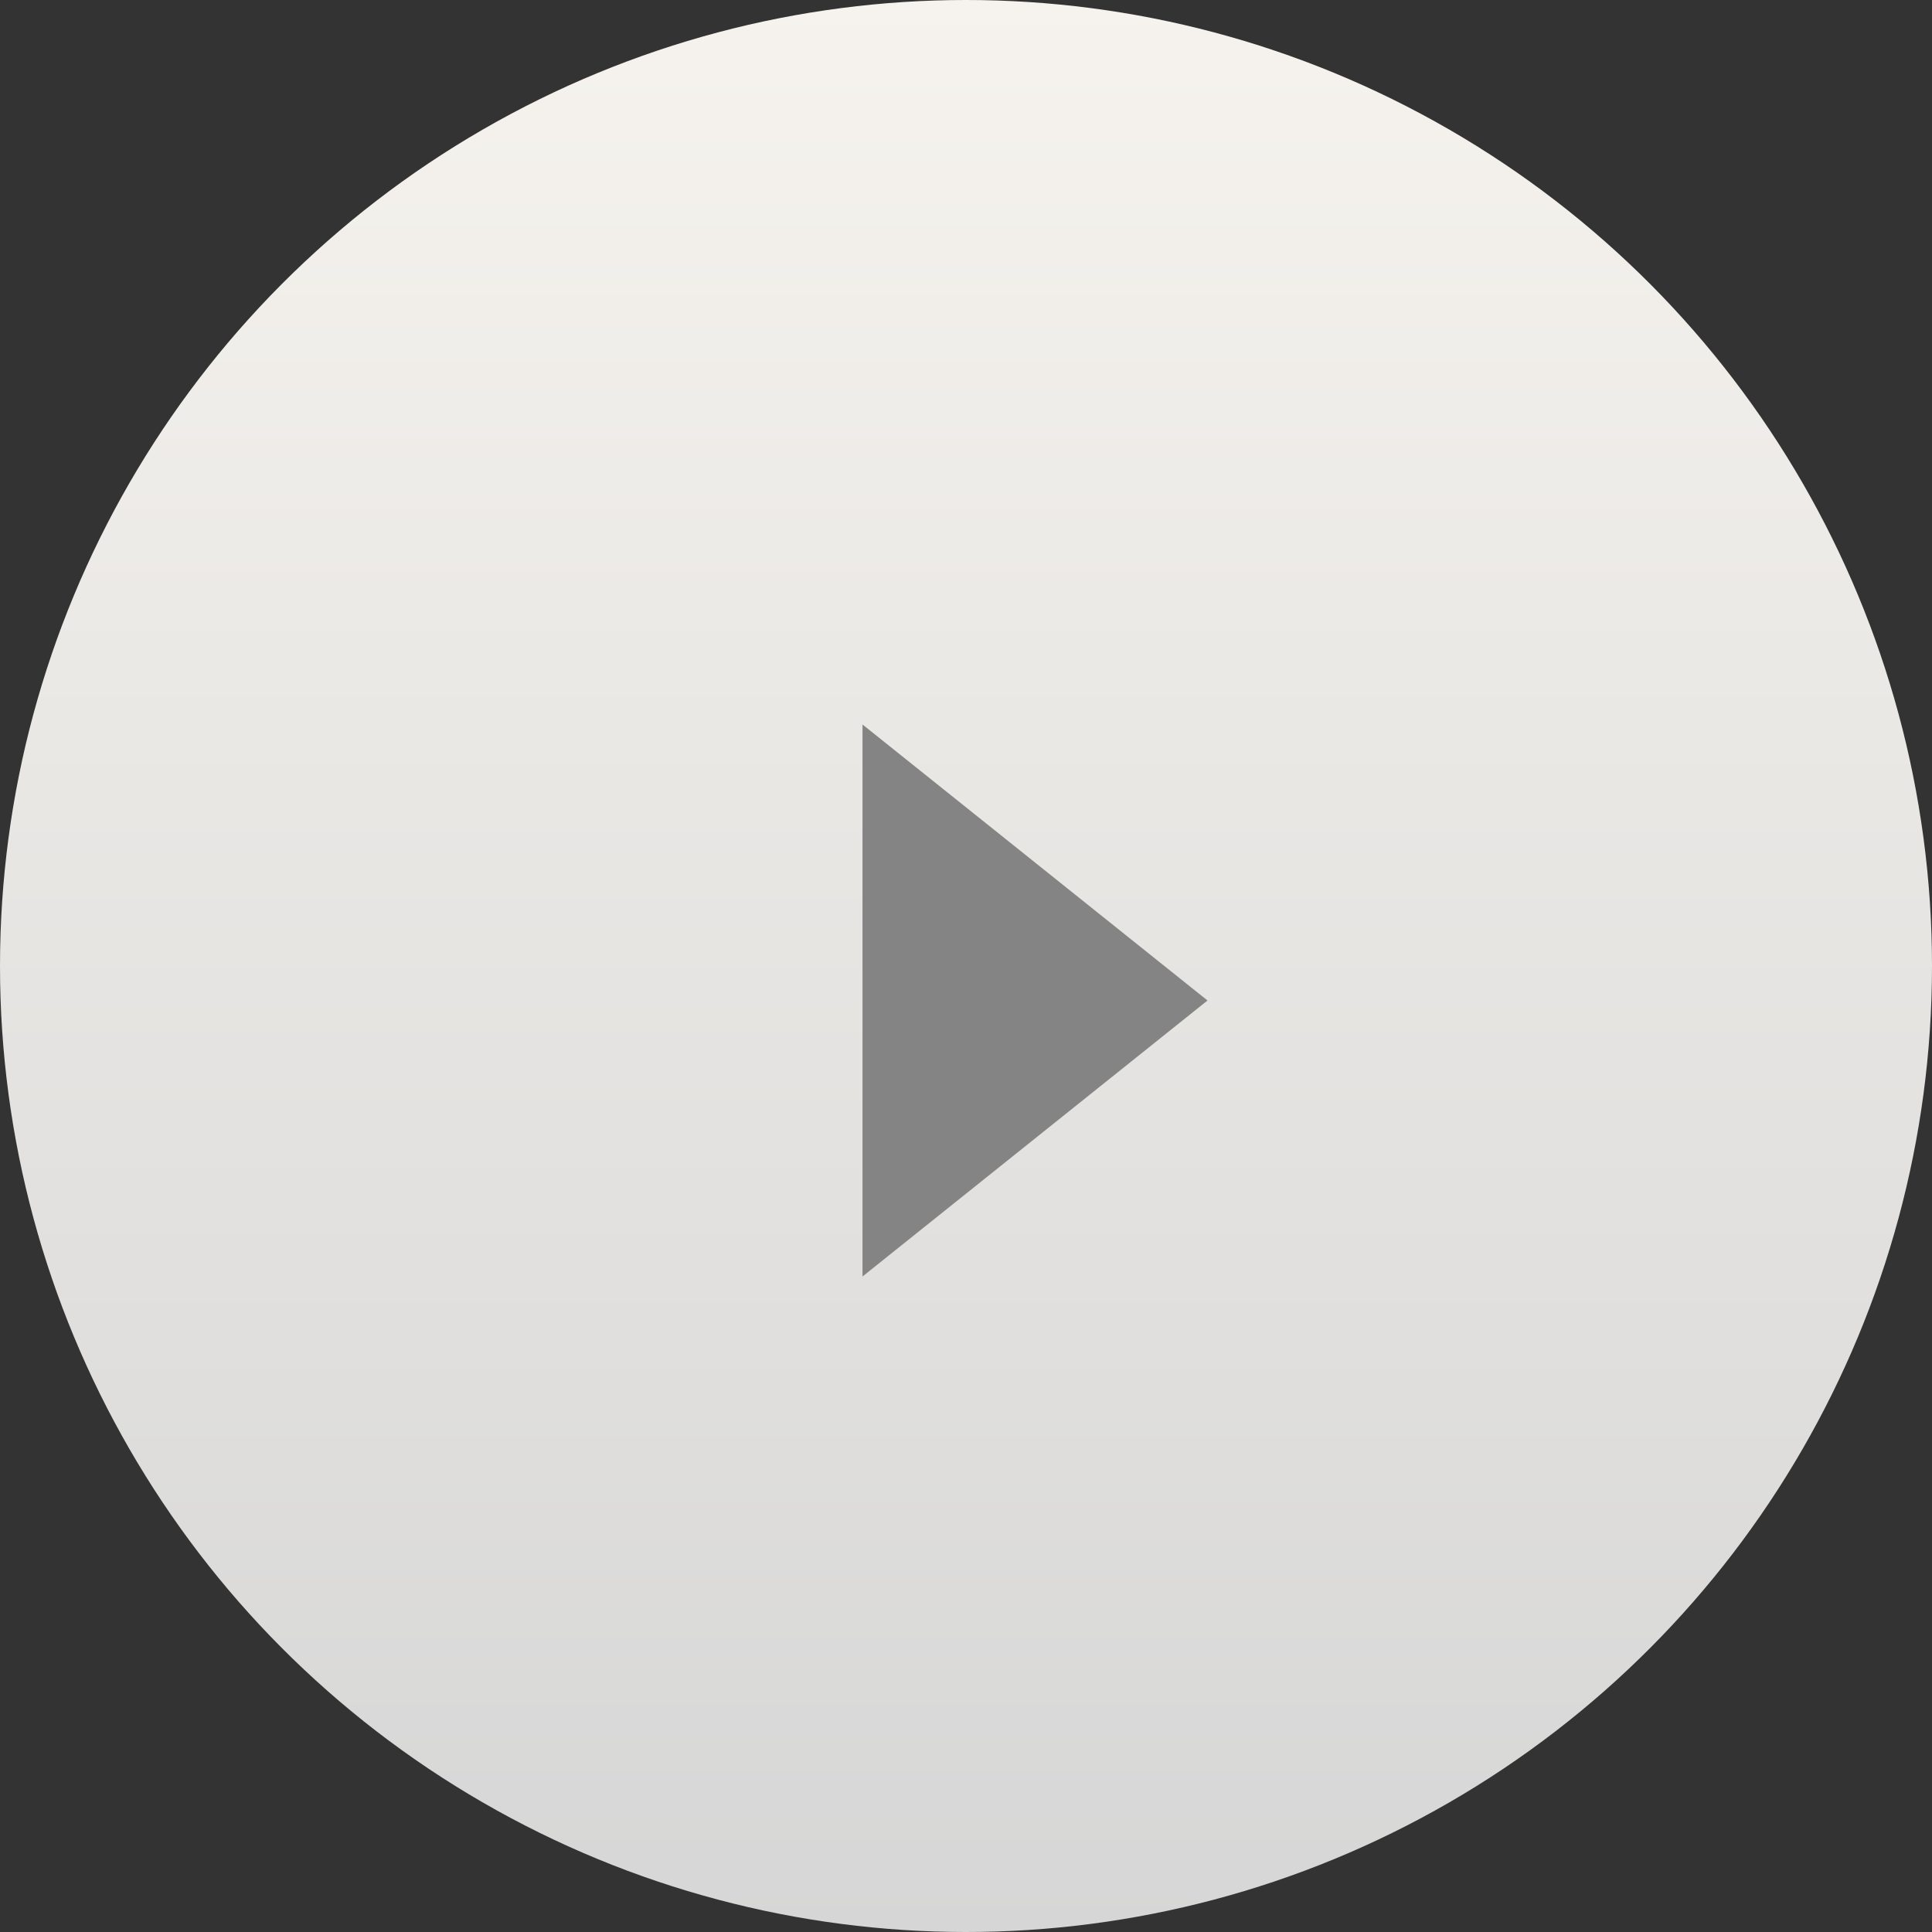 <svg id="Video_Icon" data-name="Video Icon" xmlns="http://www.w3.org/2000/svg" xmlns:xlink="http://www.w3.org/1999/xlink" width="56" height="56" viewBox="0 0 56 56">
  <rect x="0" y="0" width="56" height="56" fill="#333333" stroke="none"/>
  <defs>
    <linearGradient id="linear-gradient" x1="0.5" x2="0.5" y2="1" gradientUnits="objectBoundingBox">
      <stop offset="0" stop-color="#f6f3ee"/>
      <stop offset="1" stop-color="#d6d6d6"/>
    </linearGradient>
  </defs>
  <circle id="Oval" cx="28" cy="28" r="28" fill="url(#linear-gradient)"/>
  <path id="Path_2" data-name="Path 2" d="M0,0V16L10,8Z" transform="translate(25 21)" fill="#848484"/>
</svg>
